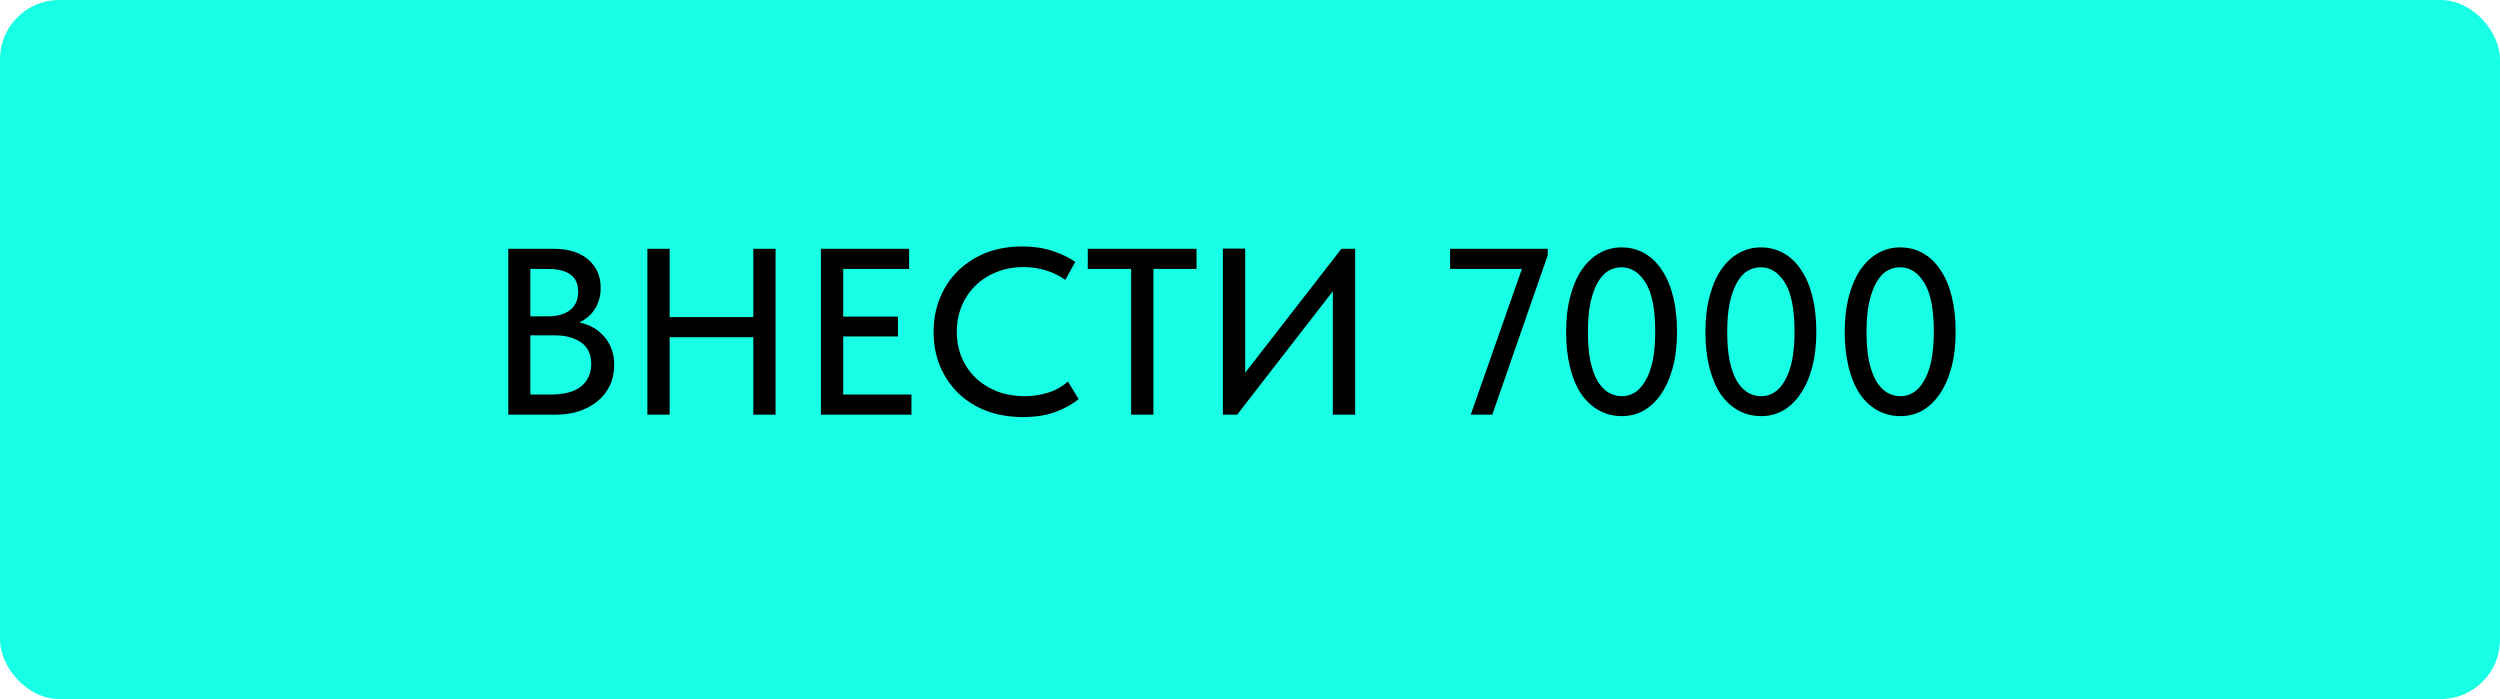 <?xml version="1.0" encoding="UTF-8"?> <svg xmlns="http://www.w3.org/2000/svg" width="211" height="59" viewBox="0 0 211 59" fill="none"><rect width="211" height="59" rx="5" fill="#17FFE4"></rect><path d="M42.9 21H46.76C48 21 48.967 21.307 49.66 21.92C50.353 22.52 50.7 23.313 50.7 24.3C50.7 24.7 50.647 25.053 50.54 25.36C50.447 25.667 50.313 25.94 50.14 26.18C49.98 26.42 49.787 26.627 49.56 26.8C49.347 26.973 49.127 27.113 48.9 27.22C49.78 27.393 50.487 27.8 51.02 28.44C51.567 29.067 51.84 29.853 51.84 30.8C51.84 31.427 51.72 32 51.48 32.52C51.24 33.027 50.9 33.467 50.46 33.84C50.033 34.2 49.513 34.487 48.9 34.7C48.287 34.9 47.613 35 46.88 35H42.9V21ZM44.76 28.3V33.3H46.44C47.627 33.3 48.5 33.067 49.06 32.6C49.62 32.133 49.9 31.507 49.9 30.72C49.9 29.893 49.613 29.287 49.04 28.9C48.467 28.5 47.72 28.3 46.8 28.3H44.76ZM44.76 22.7V26.7H46.24C47.027 26.7 47.647 26.527 48.1 26.18C48.567 25.82 48.8 25.3 48.8 24.62C48.8 23.34 47.947 22.7 46.24 22.7H44.76ZM63.578 28.46H56.518V35H54.638V21H56.518V26.76H63.578V21H65.458V35H63.578V28.46ZM69.287 21H76.727V22.7H71.167V26.72H75.787V28.4H71.167V33.3H76.927V35H69.287V21ZM86.335 35.2C85.215 35.2 84.188 35.027 83.254 34.68C82.335 34.32 81.541 33.82 80.874 33.18C80.221 32.54 79.708 31.78 79.335 30.9C78.975 30.02 78.794 29.06 78.794 28.02C78.794 26.98 78.975 26.02 79.335 25.14C79.695 24.26 80.201 23.5 80.855 22.86C81.521 22.207 82.308 21.7 83.215 21.34C84.135 20.98 85.154 20.8 86.275 20.8C87.208 20.8 88.041 20.92 88.775 21.16C89.521 21.4 90.181 21.713 90.754 22.1L89.915 23.62C89.421 23.273 88.874 23.007 88.275 22.82C87.674 22.633 87.048 22.54 86.394 22.54C85.568 22.54 84.808 22.68 84.115 22.96C83.434 23.227 82.841 23.607 82.335 24.1C81.841 24.58 81.454 25.153 81.174 25.82C80.894 26.487 80.754 27.213 80.754 28C80.754 28.787 80.894 29.513 81.174 30.18C81.454 30.847 81.848 31.42 82.355 31.9C82.861 32.38 83.468 32.76 84.174 33.04C84.881 33.307 85.654 33.44 86.495 33.44C87.135 33.44 87.768 33.347 88.394 33.16C89.034 32.973 89.615 32.653 90.135 32.2L91.034 33.68C90.568 34.08 89.941 34.433 89.154 34.74C88.368 35.047 87.428 35.2 86.335 35.2ZM95.468 22.7H91.808V21H100.988V22.7H97.348V35H95.468V22.7ZM103.213 20.98H105.093V31.46L113.213 21H114.373V35H112.493V24.58L104.413 35H103.213V20.98ZM128.449 22.7H122.389V21H130.629V21.54L125.949 35H124.129L128.449 22.7ZM136.9 35.12C136.166 35.12 135.506 34.953 134.92 34.62C134.333 34.287 133.833 33.813 133.42 33.2C133.02 32.573 132.713 31.827 132.5 30.96C132.286 30.08 132.18 29.1 132.18 28.02C132.18 26.873 132.3 25.86 132.54 24.98C132.78 24.087 133.106 23.34 133.52 22.74C133.946 22.127 134.44 21.667 135 21.36C135.573 21.04 136.186 20.88 136.84 20.88C137.573 20.88 138.226 21.047 138.8 21.38C139.386 21.713 139.88 22.193 140.28 22.82C140.693 23.433 141.006 24.18 141.22 25.06C141.433 25.927 141.54 26.9 141.54 27.98C141.54 29.127 141.42 30.147 141.18 31.04C140.94 31.92 140.606 32.667 140.18 33.28C139.766 33.88 139.28 34.34 138.72 34.66C138.16 34.967 137.553 35.12 136.9 35.12ZM136.9 33.44C137.273 33.44 137.626 33.34 137.96 33.14C138.306 32.927 138.606 32.6 138.86 32.16C139.126 31.72 139.333 31.16 139.48 30.48C139.626 29.787 139.7 28.953 139.7 27.98C139.7 26.113 139.433 24.747 138.9 23.88C138.366 23 137.68 22.56 136.84 22.56C136.453 22.56 136.086 22.66 135.74 22.86C135.406 23.06 135.113 23.38 134.86 23.82C134.606 24.26 134.4 24.827 134.24 25.52C134.093 26.213 134.02 27.047 134.02 28.02C134.02 28.953 134.086 29.76 134.22 30.44C134.366 31.12 134.566 31.687 134.82 32.14C135.086 32.58 135.393 32.907 135.74 33.12C136.086 33.333 136.473 33.44 136.9 33.44ZM148.657 35.12C147.924 35.12 147.264 34.953 146.677 34.62C146.091 34.287 145.591 33.813 145.177 33.2C144.777 32.573 144.471 31.827 144.257 30.96C144.044 30.08 143.937 29.1 143.937 28.02C143.937 26.873 144.057 25.86 144.297 24.98C144.537 24.087 144.864 23.34 145.277 22.74C145.704 22.127 146.197 21.667 146.757 21.36C147.331 21.04 147.944 20.88 148.597 20.88C149.331 20.88 149.984 21.047 150.557 21.38C151.144 21.713 151.637 22.193 152.037 22.82C152.451 23.433 152.764 24.18 152.977 25.06C153.191 25.927 153.297 26.9 153.297 27.98C153.297 29.127 153.177 30.147 152.937 31.04C152.697 31.92 152.364 32.667 151.937 33.28C151.524 33.88 151.037 34.34 150.477 34.66C149.917 34.967 149.311 35.12 148.657 35.12ZM148.657 33.44C149.031 33.44 149.384 33.34 149.717 33.14C150.064 32.927 150.364 32.6 150.617 32.16C150.884 31.72 151.091 31.16 151.237 30.48C151.384 29.787 151.457 28.953 151.457 27.98C151.457 26.113 151.191 24.747 150.657 23.88C150.124 23 149.437 22.56 148.597 22.56C148.211 22.56 147.844 22.66 147.497 22.86C147.164 23.06 146.871 23.38 146.617 23.82C146.364 24.26 146.157 24.827 145.997 25.52C145.851 26.213 145.777 27.047 145.777 28.02C145.777 28.953 145.844 29.76 145.977 30.44C146.124 31.12 146.324 31.687 146.577 32.14C146.844 32.58 147.151 32.907 147.497 33.12C147.844 33.333 148.231 33.44 148.657 33.44ZM160.415 35.12C159.682 35.12 159.022 34.953 158.435 34.62C157.848 34.287 157.348 33.813 156.935 33.2C156.535 32.573 156.228 31.827 156.015 30.96C155.802 30.08 155.695 29.1 155.695 28.02C155.695 26.873 155.815 25.86 156.055 24.98C156.295 24.087 156.622 23.34 157.035 22.74C157.462 22.127 157.955 21.667 158.515 21.36C159.088 21.04 159.702 20.88 160.355 20.88C161.088 20.88 161.742 21.047 162.315 21.38C162.902 21.713 163.395 22.193 163.795 22.82C164.208 23.433 164.522 24.18 164.735 25.06C164.948 25.927 165.055 26.9 165.055 27.98C165.055 29.127 164.935 30.147 164.695 31.04C164.455 31.92 164.122 32.667 163.695 33.28C163.282 33.88 162.795 34.34 162.235 34.66C161.675 34.967 161.068 35.12 160.415 35.12ZM160.415 33.44C160.788 33.44 161.142 33.34 161.475 33.14C161.822 32.927 162.122 32.6 162.375 32.16C162.642 31.72 162.848 31.16 162.995 30.48C163.142 29.787 163.215 28.953 163.215 27.98C163.215 26.113 162.948 24.747 162.415 23.88C161.882 23 161.195 22.56 160.355 22.56C159.968 22.56 159.602 22.66 159.255 22.86C158.922 23.06 158.628 23.38 158.375 23.82C158.122 24.26 157.915 24.827 157.755 25.52C157.608 26.213 157.535 27.047 157.535 28.02C157.535 28.953 157.602 29.76 157.735 30.44C157.882 31.12 158.082 31.687 158.335 32.14C158.602 32.58 158.908 32.907 159.255 33.12C159.602 33.333 159.988 33.44 160.415 33.44Z" fill="black"></path></svg> 